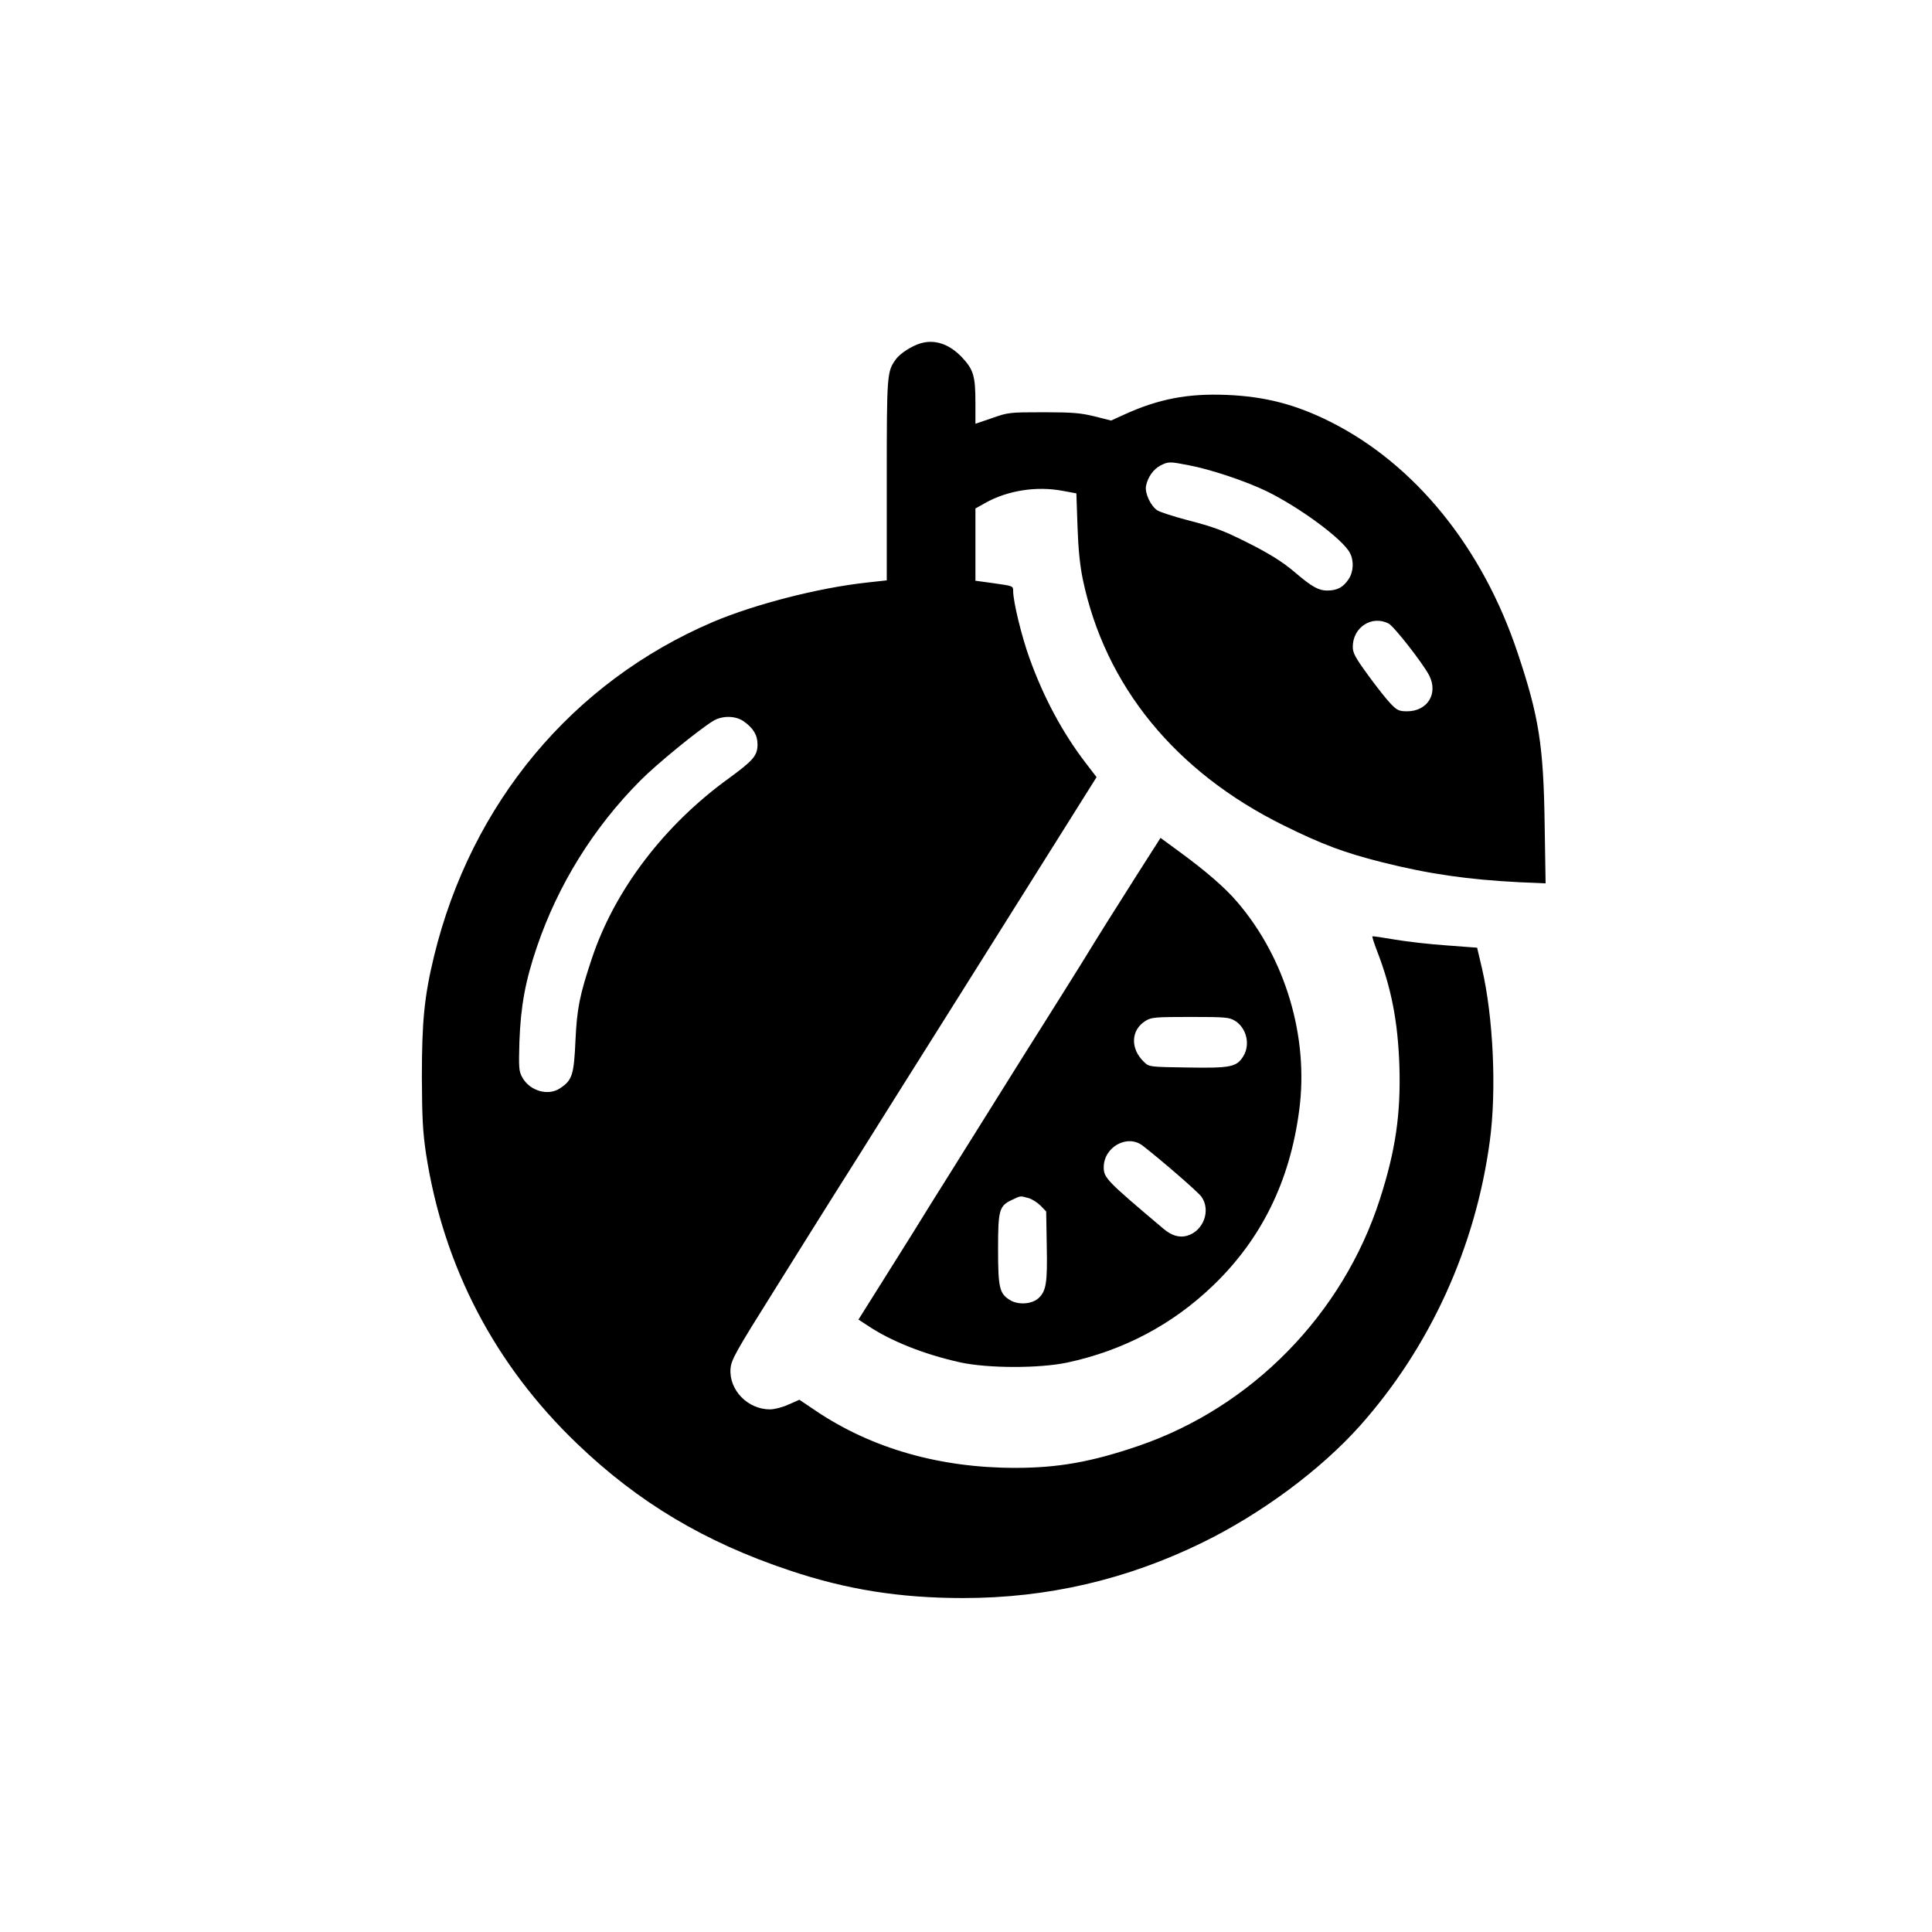 <?xml version="1.0" standalone="no"?>
<!DOCTYPE svg PUBLIC "-//W3C//DTD SVG 20010904//EN"
 "http://www.w3.org/TR/2001/REC-SVG-20010904/DTD/svg10.dtd">
<svg version="1.0" xmlns="http://www.w3.org/2000/svg"
 width="1024pt" height="1024pt" viewBox="0 0 1024 1024"
 preserveAspectRatio="xMidYMid meet">

<g transform="translate(0,1024) scale(0.1,-0.1)"
fill="#000000" stroke="none">
<path d="M4878 8420 c-46 -14 -105 -52 -128 -82 -49 -67 -50 -74 -50 -642 l0
-532 -108 -12 c-256 -28 -592 -115 -812 -208 -746 -318 -1283 -962 -1480
-1774 -51 -211 -64 -343 -64 -640 1 -220 5 -289 22 -405 92 -597 364 -1119
802 -1538 324 -311 677 -521 1123 -670 303 -102 586 -147 922 -147 446 0 866
97 1270 295 312 153 625 385 833 618 370 415 612 944 688 1507 37 271 19 660
-42 921 l-25 106 -160 12 c-88 6 -212 20 -276 31 -64 11 -118 19 -119 17 -2
-2 9 -37 25 -78 76 -197 110 -374 118 -607 8 -256 -20 -449 -103 -707 -196
-610 -678 -1103 -1281 -1309 -249 -85 -425 -116 -653 -116 -399 0 -759 103
-1054 301 l-89 60 -57 -25 c-32 -15 -76 -26 -99 -26 -118 0 -218 103 -209 216
4 47 24 84 238 425 128 206 275 439 325 519 51 80 188 298 305 485 118 187
283 450 368 585 85 135 278 442 429 683 l275 438 -59 77 c-121 158 -221 344
-296 552 -42 116 -87 301 -87 357 0 28 1 27 -112 43 l-88 12 0 192 0 191 50
28 c120 68 275 92 415 65 l70 -13 6 -175 c4 -120 13 -208 28 -280 118 -565
490 -1021 1065 -1305 206 -102 323 -145 521 -195 251 -63 455 -92 729 -106
l138 -6 -5 313 c-6 417 -30 571 -143 908 -186 559 -544 1000 -992 1225 -185
93 -349 135 -553 143 -204 8 -358 -21 -542 -105 l-68 -31 -87 22 c-74 18 -115
22 -272 22 -181 0 -187 -1 -272 -31 l-88 -30 0 110 c0 143 -10 177 -72 243
-67 70 -144 96 -220 73z m1423 -646 c113 -21 299 -83 411 -137 175 -85 406
-255 443 -328 22 -42 19 -101 -8 -140 -28 -42 -60 -59 -113 -59 -45 0 -81 20
-169 95 -65 56 -139 102 -253 159 -129 65 -178 83 -325 121 -71 19 -139 41
-153 50 -35 23 -67 91 -60 129 9 47 40 90 77 109 42 21 48 21 150 1z m1059
-839 c28 -14 182 -211 215 -275 49 -96 -9 -190 -117 -190 -42 0 -53 5 -85 38
-21 21 -75 89 -120 151 -70 96 -83 120 -83 153 0 103 101 169 190 123z m-3420
-517 c52 -36 75 -74 75 -123 0 -60 -22 -85 -153 -181 -342 -247 -605 -593
-725 -954 -65 -195 -79 -264 -87 -436 -8 -180 -17 -209 -80 -251 -63 -44 -162
-16 -202 57 -18 32 -19 50 -15 190 7 188 31 320 93 502 112 329 300 632 548
881 87 88 308 268 386 316 48 29 117 28 160 -1z"/>
<path d="M6033 5614 c-148 -233 -200 -316 -300 -479 -44 -71 -129 -206 -188
-300 -59 -93 -182 -289 -273 -435 -91 -146 -202 -323 -247 -395 -45 -71 -131
-209 -190 -305 -60 -96 -149 -238 -197 -314 l-88 -140 43 -28 c125 -85 303
-156 497 -199 149 -32 418 -32 566 -1 299 64 559 202 774 409 256 246 407 553
456 928 52 389 -73 807 -329 1105 -63 74 -164 162 -309 268 l-97 71 -118 -185z
m512 -784 c62 -38 83 -126 45 -188 -35 -57 -66 -64 -295 -60 -201 3 -204 3
-230 28 -76 71 -72 172 8 220 29 18 51 20 236 20 187 0 206 -2 236 -20z m-489
-662 c108 -84 293 -245 312 -271 51 -72 11 -182 -77 -207 -40 -11 -82 1 -124
37 -301 254 -317 270 -317 326 0 108 125 177 206 115z m-605 -278 c19 -5 48
-24 65 -41 l29 -30 3 -182 c4 -197 -3 -239 -43 -277 -35 -33 -109 -38 -153
-10 -55 34 -62 66 -62 271 0 207 6 228 75 260 47 22 41 21 86 9z"/>
</g>
</svg>
